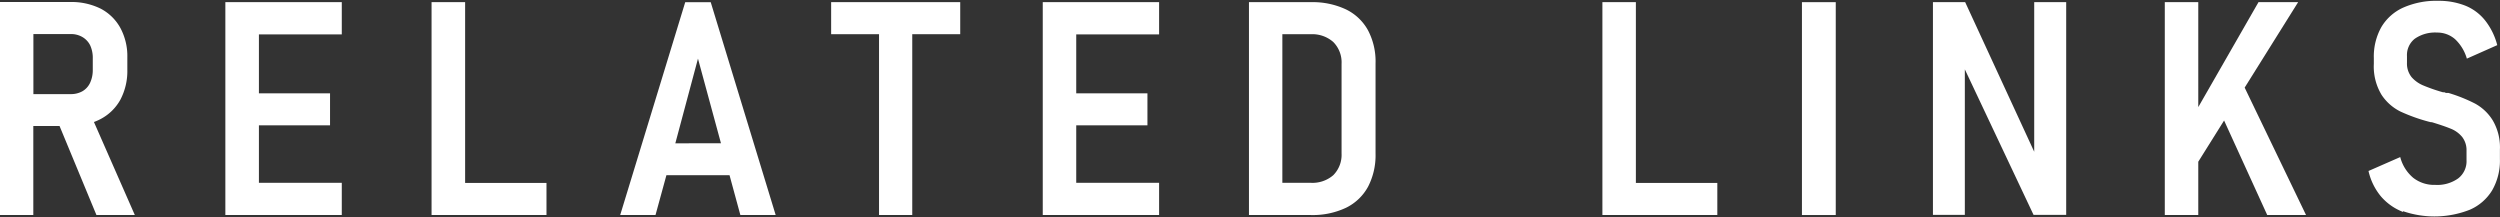 <svg id="レイヤー_1" data-name="レイヤー 1" xmlns="http://www.w3.org/2000/svg" viewBox="0 0 300.19 26.09"><rect x="0" y="0" width="300.19" height="26.09" fill="#333333" stroke="none"/><defs><style>.cls-1{fill:#fff}</style></defs><path class="cls-1" d="M12.49 26.78h4.61l-4.91-11.17a6.65 6.65 0 0 0 .77-.34 5.79 5.79 0 0 0 2.4-2.33 7.37 7.37 0 0 0 .84-3.6V7.85a7.13 7.13 0 0 0-.84-3.54A5.72 5.72 0 0 0 13 2a7.93 7.93 0 0 0-3.66-.8H.91v25.58h4V16.09h3.15ZM4.92 5.05H9.4a2.69 2.69 0 0 1 1.41.36 2.39 2.39 0 0 1 .93 1A3.61 3.61 0 0 1 12.05 8v1.38a3.64 3.64 0 0 1-.33 1.54 2.29 2.29 0 0 1-.92 1 2.79 2.79 0 0 1-1.4.34H4.92Z" transform="translate(-.91 -.96)"/><path class="cls-1" d="M41.04 4.13V.26H27.06v25.56h13.98v-3.87h-9.95v-6.9h8.54v-3.84h-8.54V4.13h9.95zm14.81 17.84V.26h-4.03v25.56h13.8v-3.85h-9.77z"/><path class="cls-1" d="M89.81 26.78h4.24l-7.8-25.56h-3.06l-7.81 25.56h4.24L80.93 22h7.58ZM82 18.17 84.72 8l2.76 10.16Z" transform="translate(-.91 -.96)"/><path class="cls-1" d="M115.3.26H99.8v3.85h5.75v21.71h3.99V4.11h5.76V.26zm23.88 3.87V.26h-13.97v25.56h13.97v-3.87h-9.95v-6.9h8.55v-3.84h-8.55V4.13h9.95z"/><path class="cls-1" d="M165.17 4.59a6 6 0 0 0-2.66-2.51 9.39 9.39 0 0 0-4.18-.86h-7.45v25.56h7.43a9.34 9.34 0 0 0 4.22-.87 6 6 0 0 0 2.65-2.53 8.17 8.17 0 0 0 .9-3.95V8.57a8 8 0 0 0-.91-3.98ZM162 19.4a3.46 3.46 0 0 1-1 2.6 3.81 3.81 0 0 1-2.71.91h-3.4V5.07h3.4A3.81 3.81 0 0 1 161 6a3.46 3.46 0 0 1 1 2.62Z" transform="translate(-.91 -.96)"/><path class="cls-1" d="M196.43 21.97V.26h-4.02v25.56h13.8v-3.85h-9.78z"/><path class="cls-1" d="M221.34 26.78h-4.06V1.22h4.06Z" transform="translate(-.91 -.96)"/><path class="cls-1" d="M244.26.26v17.96L235.97.26h-3.87V25.8h3.83V8.33l8.25 17.47h3.92V.26h-3.84zm27.98 25.56h4.66l-7.37-15.3L275.95.26h-4.76l-7.23 12.6V.26h-4.02v25.56h4.02v-6.4l3.1-4.95 5.18 11.35z"/><path class="cls-1" d="M289.46 26.41a6.63 6.63 0 0 1-2.66-1.87 7.27 7.27 0 0 1-1.49-3.05l3.81-1.67a4.82 4.82 0 0 0 1.56 2.49 4.08 4.08 0 0 0 2.64.85 4.32 4.32 0 0 0 2.76-.78 2.6 2.6 0 0 0 1-2.19v-1.13a2.58 2.58 0 0 0-.52-1.65 3.38 3.38 0 0 0-1.38-1c-.58-.24-1.33-.49-2.27-.78h-.12l-.21-.05a20.75 20.75 0 0 1-3.44-1.23 5.81 5.81 0 0 1-2.26-2 6.57 6.57 0 0 1-.93-3.72v-.7a7.21 7.21 0 0 1 .91-3.73 5.83 5.83 0 0 1 2.65-2.34 9.79 9.79 0 0 1 4.17-.8 8.57 8.57 0 0 1 3.28.59 5.83 5.83 0 0 1 2.38 1.8 8 8 0 0 1 1.43 2.93L297.12 8a5.16 5.16 0 0 0-1.42-2.34 3.23 3.23 0 0 0-2.15-.79 4.27 4.27 0 0 0-2.68.74 2.49 2.49 0 0 0-.94 2.09v.81a2.6 2.6 0 0 0 .56 1.72 3.82 3.82 0 0 0 1.42 1 20.23 20.23 0 0 0 2.34.81h.18l.18.08h.3a18.73 18.73 0 0 1 3.2 1.28 5.71 5.71 0 0 1 2.11 2 6.4 6.4 0 0 1 .87 3.54v1.14a7.12 7.12 0 0 1-.93 3.73 5.85 5.85 0 0 1-2.7 2.34 11.59 11.59 0 0 1-8 .17Z" transform="translate(-.91 -.96)"/></svg>